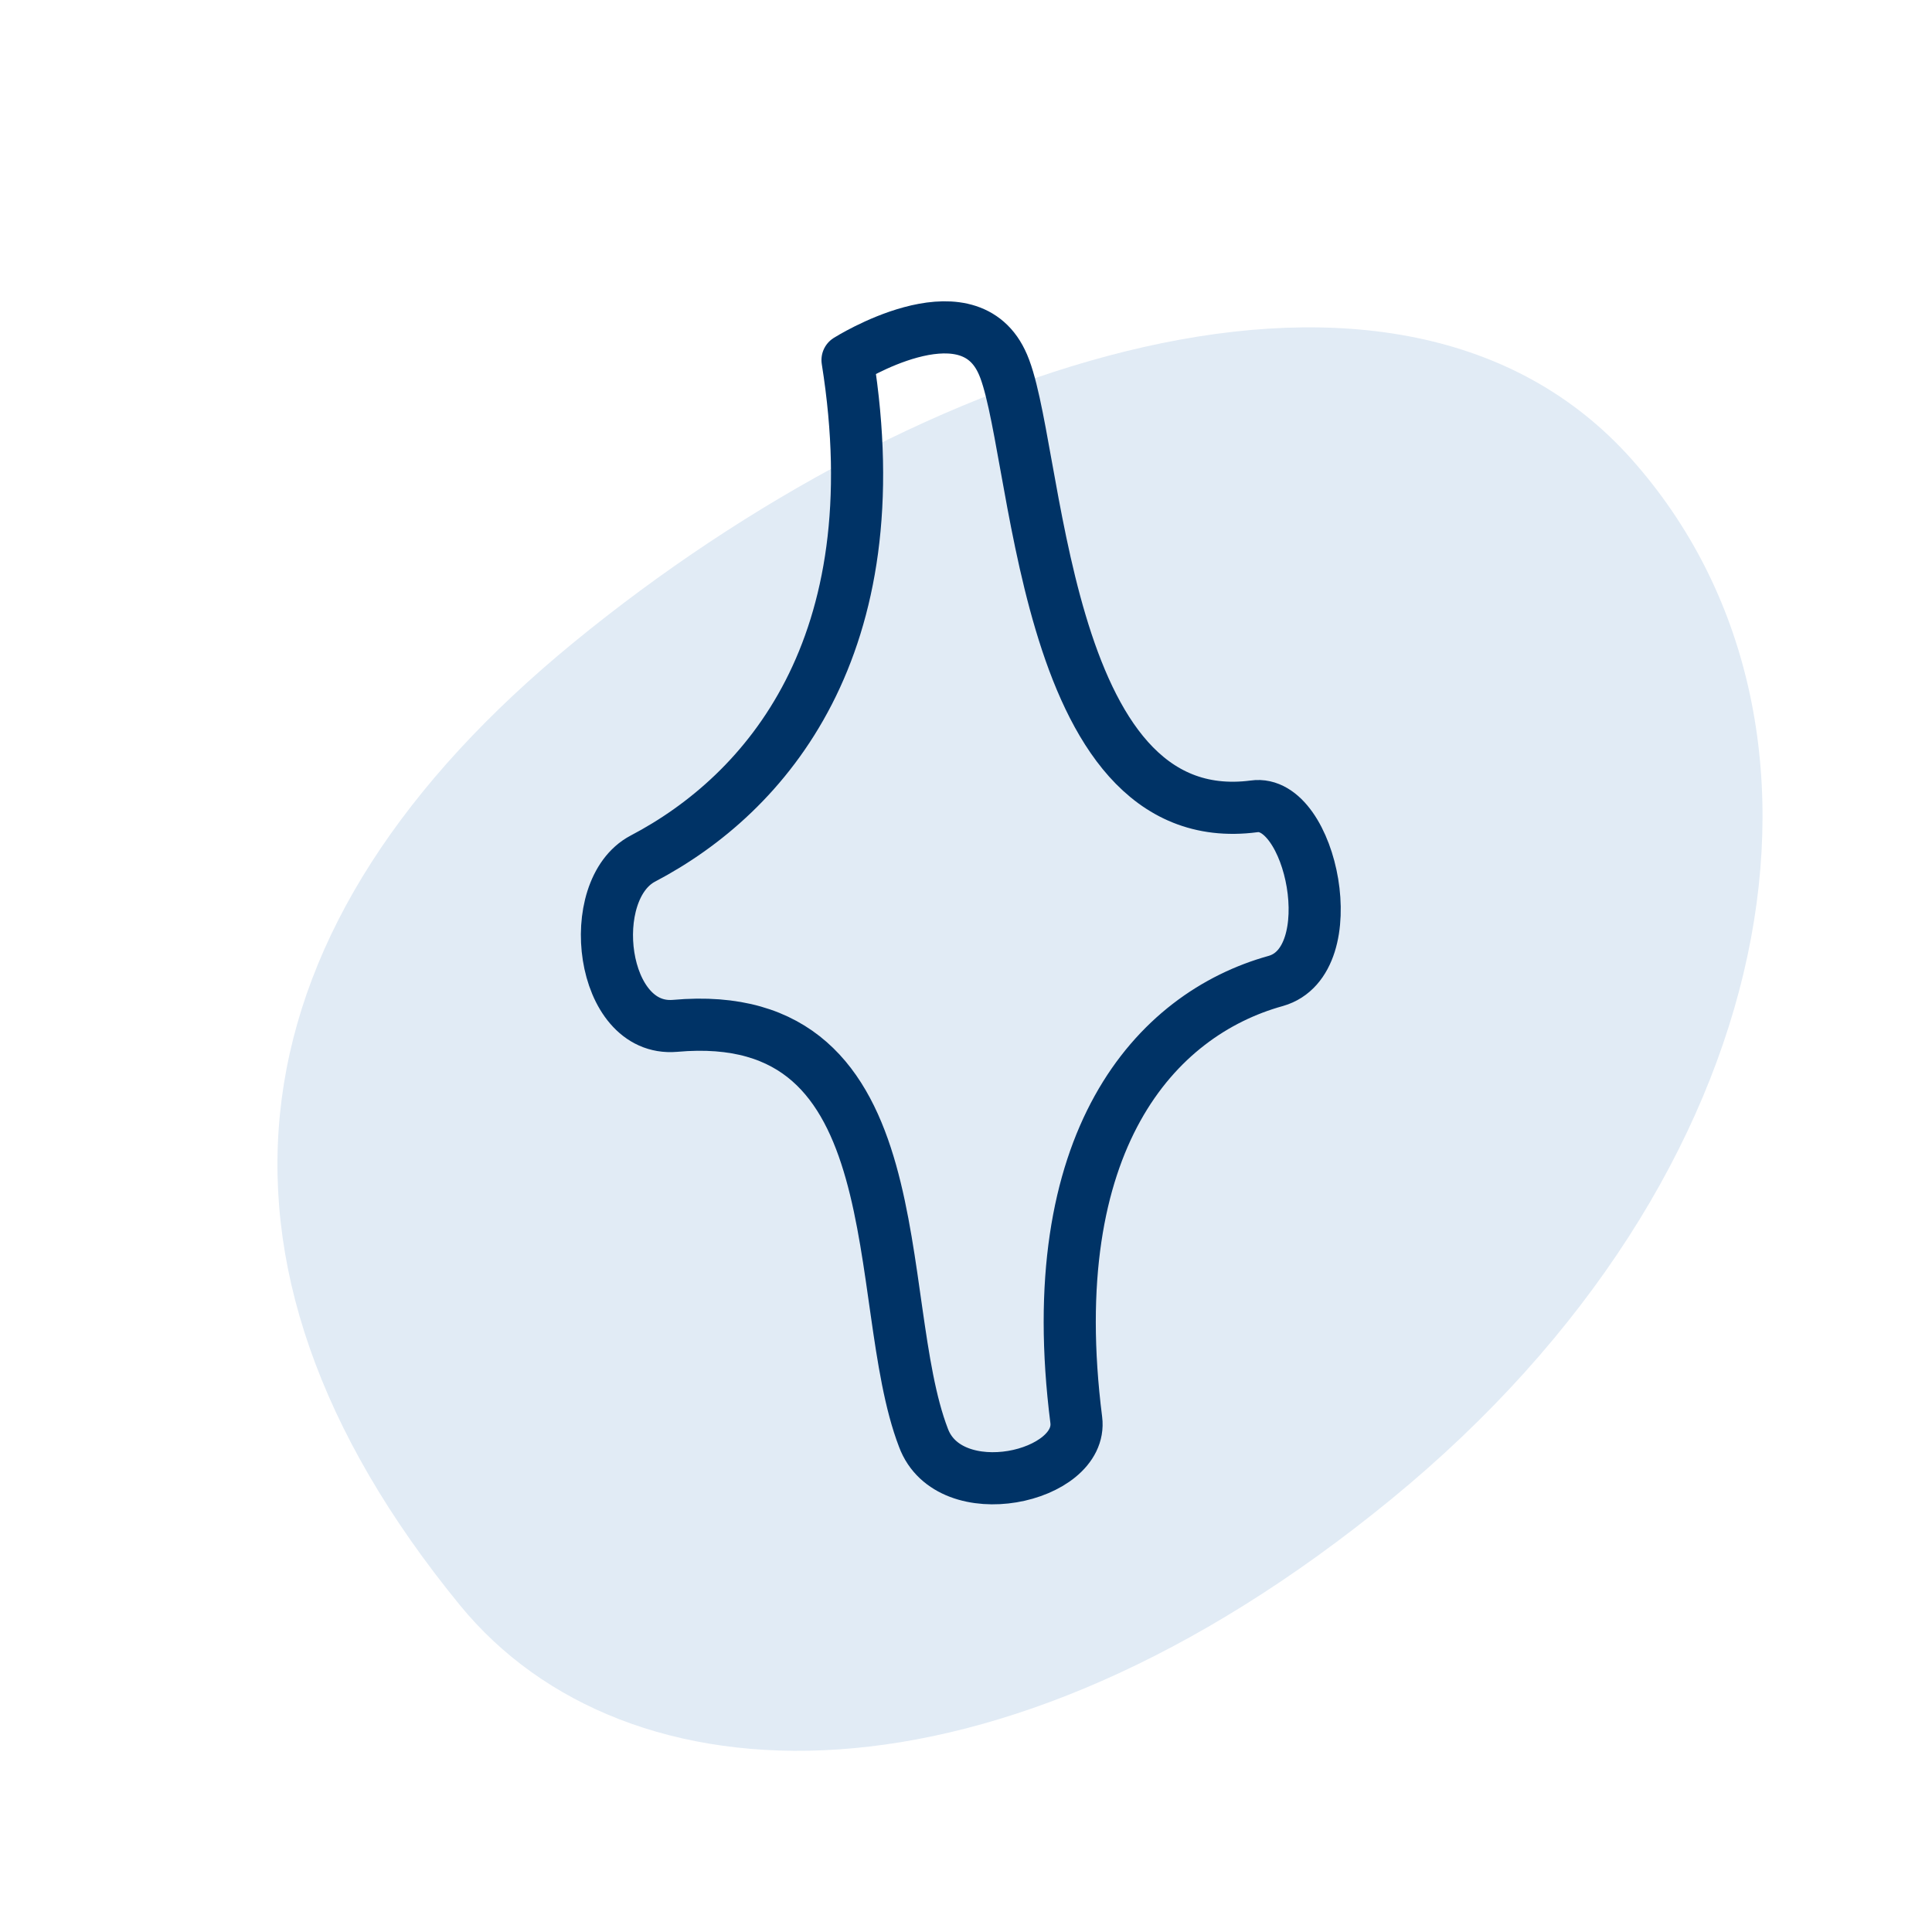 <svg width="56" height="56" viewBox="0 0 56 56" fill="none" xmlns="http://www.w3.org/2000/svg">
<g clip-path="url(#clip0_2864_6661)">
<path fill-rule="evenodd" clip-rule="evenodd" d="M13.335 46.532C5.093 36.463 6.688 26.758 16.646 18.607C26.604 10.455 40.54 5.716 47.3 13.319C54.054 20.917 51.805 34.059 40.32 43.46C28.836 52.861 18.107 52.361 13.335 46.532Z" fill="#E1EBF5"/>
<path fill-rule="evenodd" clip-rule="evenodd" d="M24.566 10.436C24.566 10.436 27.971 8.285 29.026 10.466C30.11 12.648 30.081 24.191 36.348 23.373C38.005 23.131 38.999 27.857 36.98 28.433C33.485 29.402 30.171 33.068 31.196 41.157C31.407 42.824 27.519 43.702 26.766 41.672C25.229 37.673 26.646 29.099 19.565 29.735C17.396 29.917 16.913 25.797 18.631 24.888C22.216 23.009 25.892 18.738 24.566 10.436Z" stroke="#003366" stroke-width="1.511" stroke-miterlimit="1.5" stroke-linecap="round" stroke-linejoin="round"/>
</g>
<defs>
<clipPath id="clip0_2864_6661">
<rect width="56" height="56" fill="white"/>
</clipPath>
</defs>
</svg>
